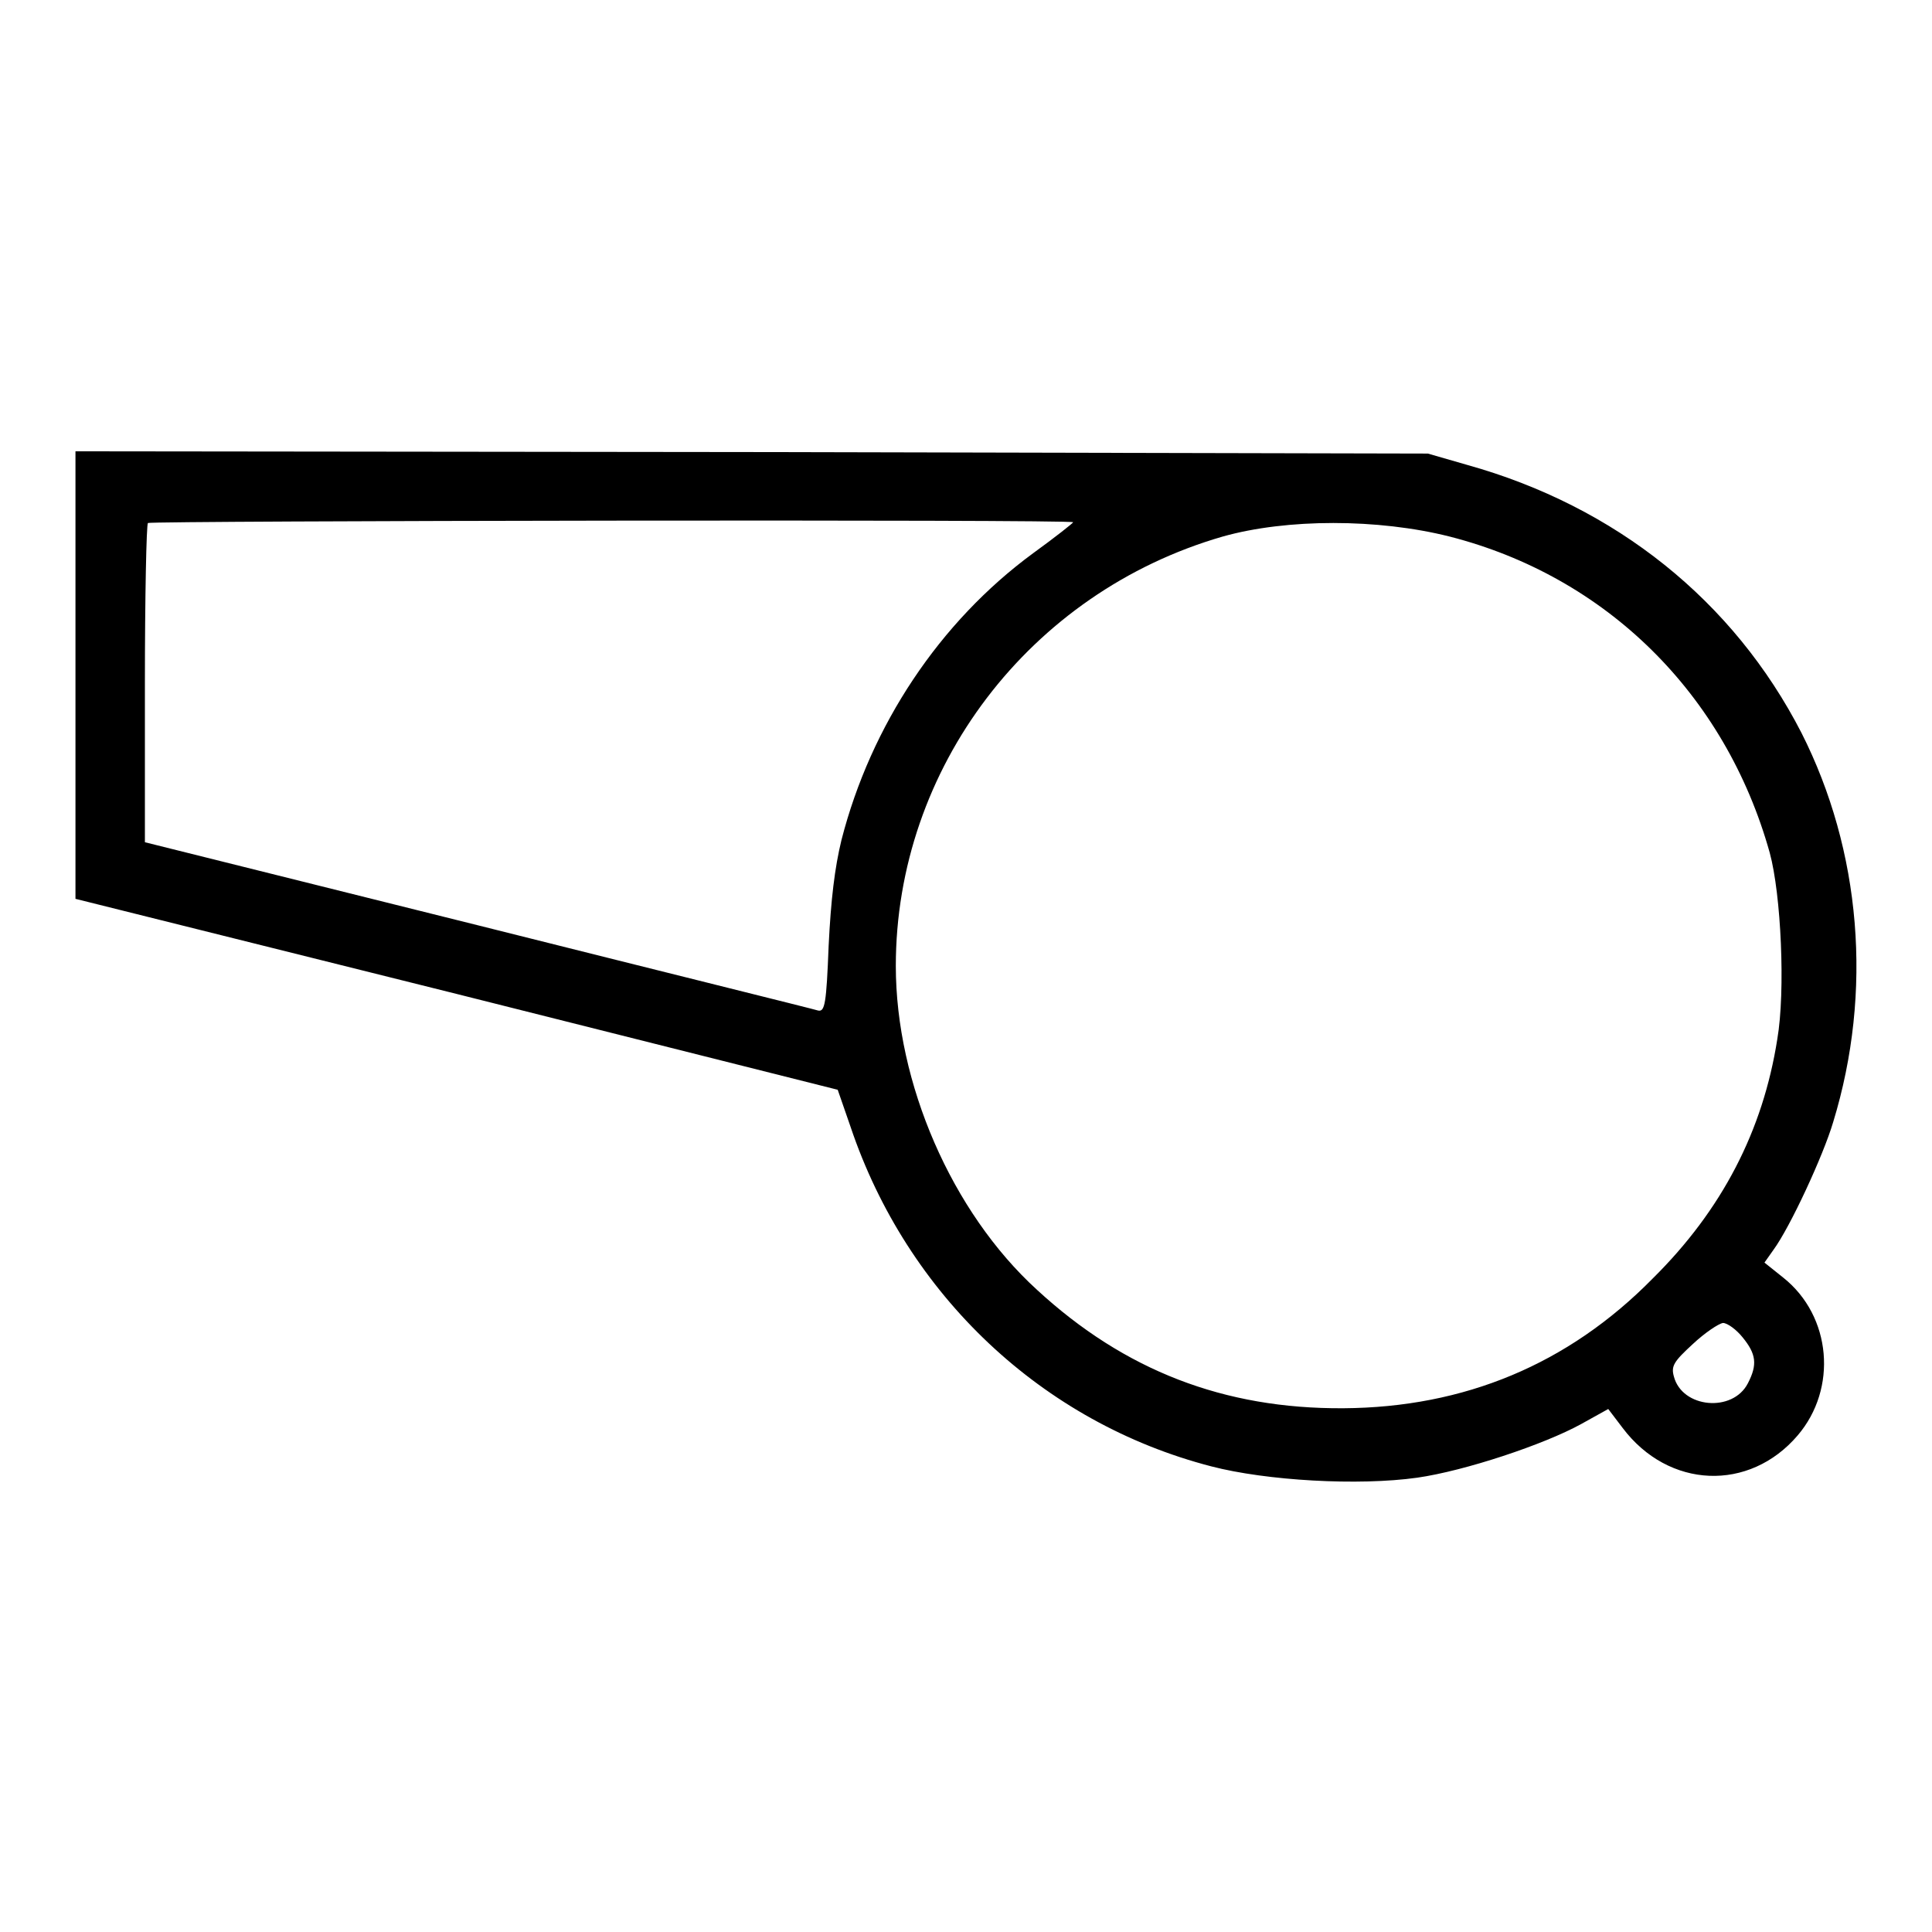 <?xml version="1.0" encoding="utf-8"?>
<!-- Svg Vector Icons : http://www.onlinewebfonts.com/icon -->
<!DOCTYPE svg PUBLIC "-//W3C//DTD SVG 1.1//EN" "http://www.w3.org/Graphics/SVG/1.1/DTD/svg11.dtd">
<svg version="1.1" xmlns="http://www.w3.org/2000/svg" xmlns:xlink="http://www.w3.org/1999/xlink" x="0px" y="0px" viewBox="0 0 256 256" enable-background="new 0 0 256 256" xml:space="preserve">
<g><g><g><path fill="#000000" d="M10,89.4v29.7l50.5,12.6l50.5,12.7l1.7,4.9c7.5,22.3,25.4,39.2,47.8,45c7.3,1.9,19.5,2.6,27.3,1.5c6.3-0.9,16.8-4.4,21.7-7.1l3.6-2l1.9,2.5c6.1,8.1,16.8,8.5,23.2,1c5.3-6.2,4.5-15.8-1.9-20.9l-2.5-2l1.2-1.7c2.2-3,6.6-12.5,7.9-16.9c5.3-17.3,3.7-36-4.2-51.6c-9-17.5-24.6-30-44.3-35.5l-5.2-1.5l-89.6-0.2L10,59.8V89.4z M142.2,69.2c0,0.1-2.4,2-5.3,4.1c-12.4,9.1-21.5,22.8-25.4,38c-0.9,3.7-1.4,7.9-1.7,14c-0.3,7.7-0.5,8.8-1.4,8.6c-0.6-0.2-20.8-5.2-45.1-11.3l-44.1-11v-21c0-11.5,0.2-21.1,0.4-21.3C20,69,142.2,68.8,142.2,69.2z M192.1,71.1c20.7,5.3,36.5,20.8,42.4,41.9c1.5,5.5,2.1,18.3,1,24.7c-1.9,12.1-7.3,22.6-16.5,31.7c-11.2,11.4-25,17.1-41,17.2c-15.8,0.1-29-5-40.6-15.7c-11.3-10.3-18.7-27.4-18.7-42.9c0-26.2,17.7-49.5,43.3-56.9C170.5,68.7,182.6,68.7,192.1,71.1z M230.9,177.2c1.8,2.2,2,3.6,0.7,6.1c-2,3.9-8.7,3.3-9.8-0.9c-0.4-1.4,0-2,2.5-4.3c1.6-1.5,3.4-2.7,4-2.8C228.9,175.3,230.1,176.2,230.9,177.2z"/></g></g></g>
</svg>